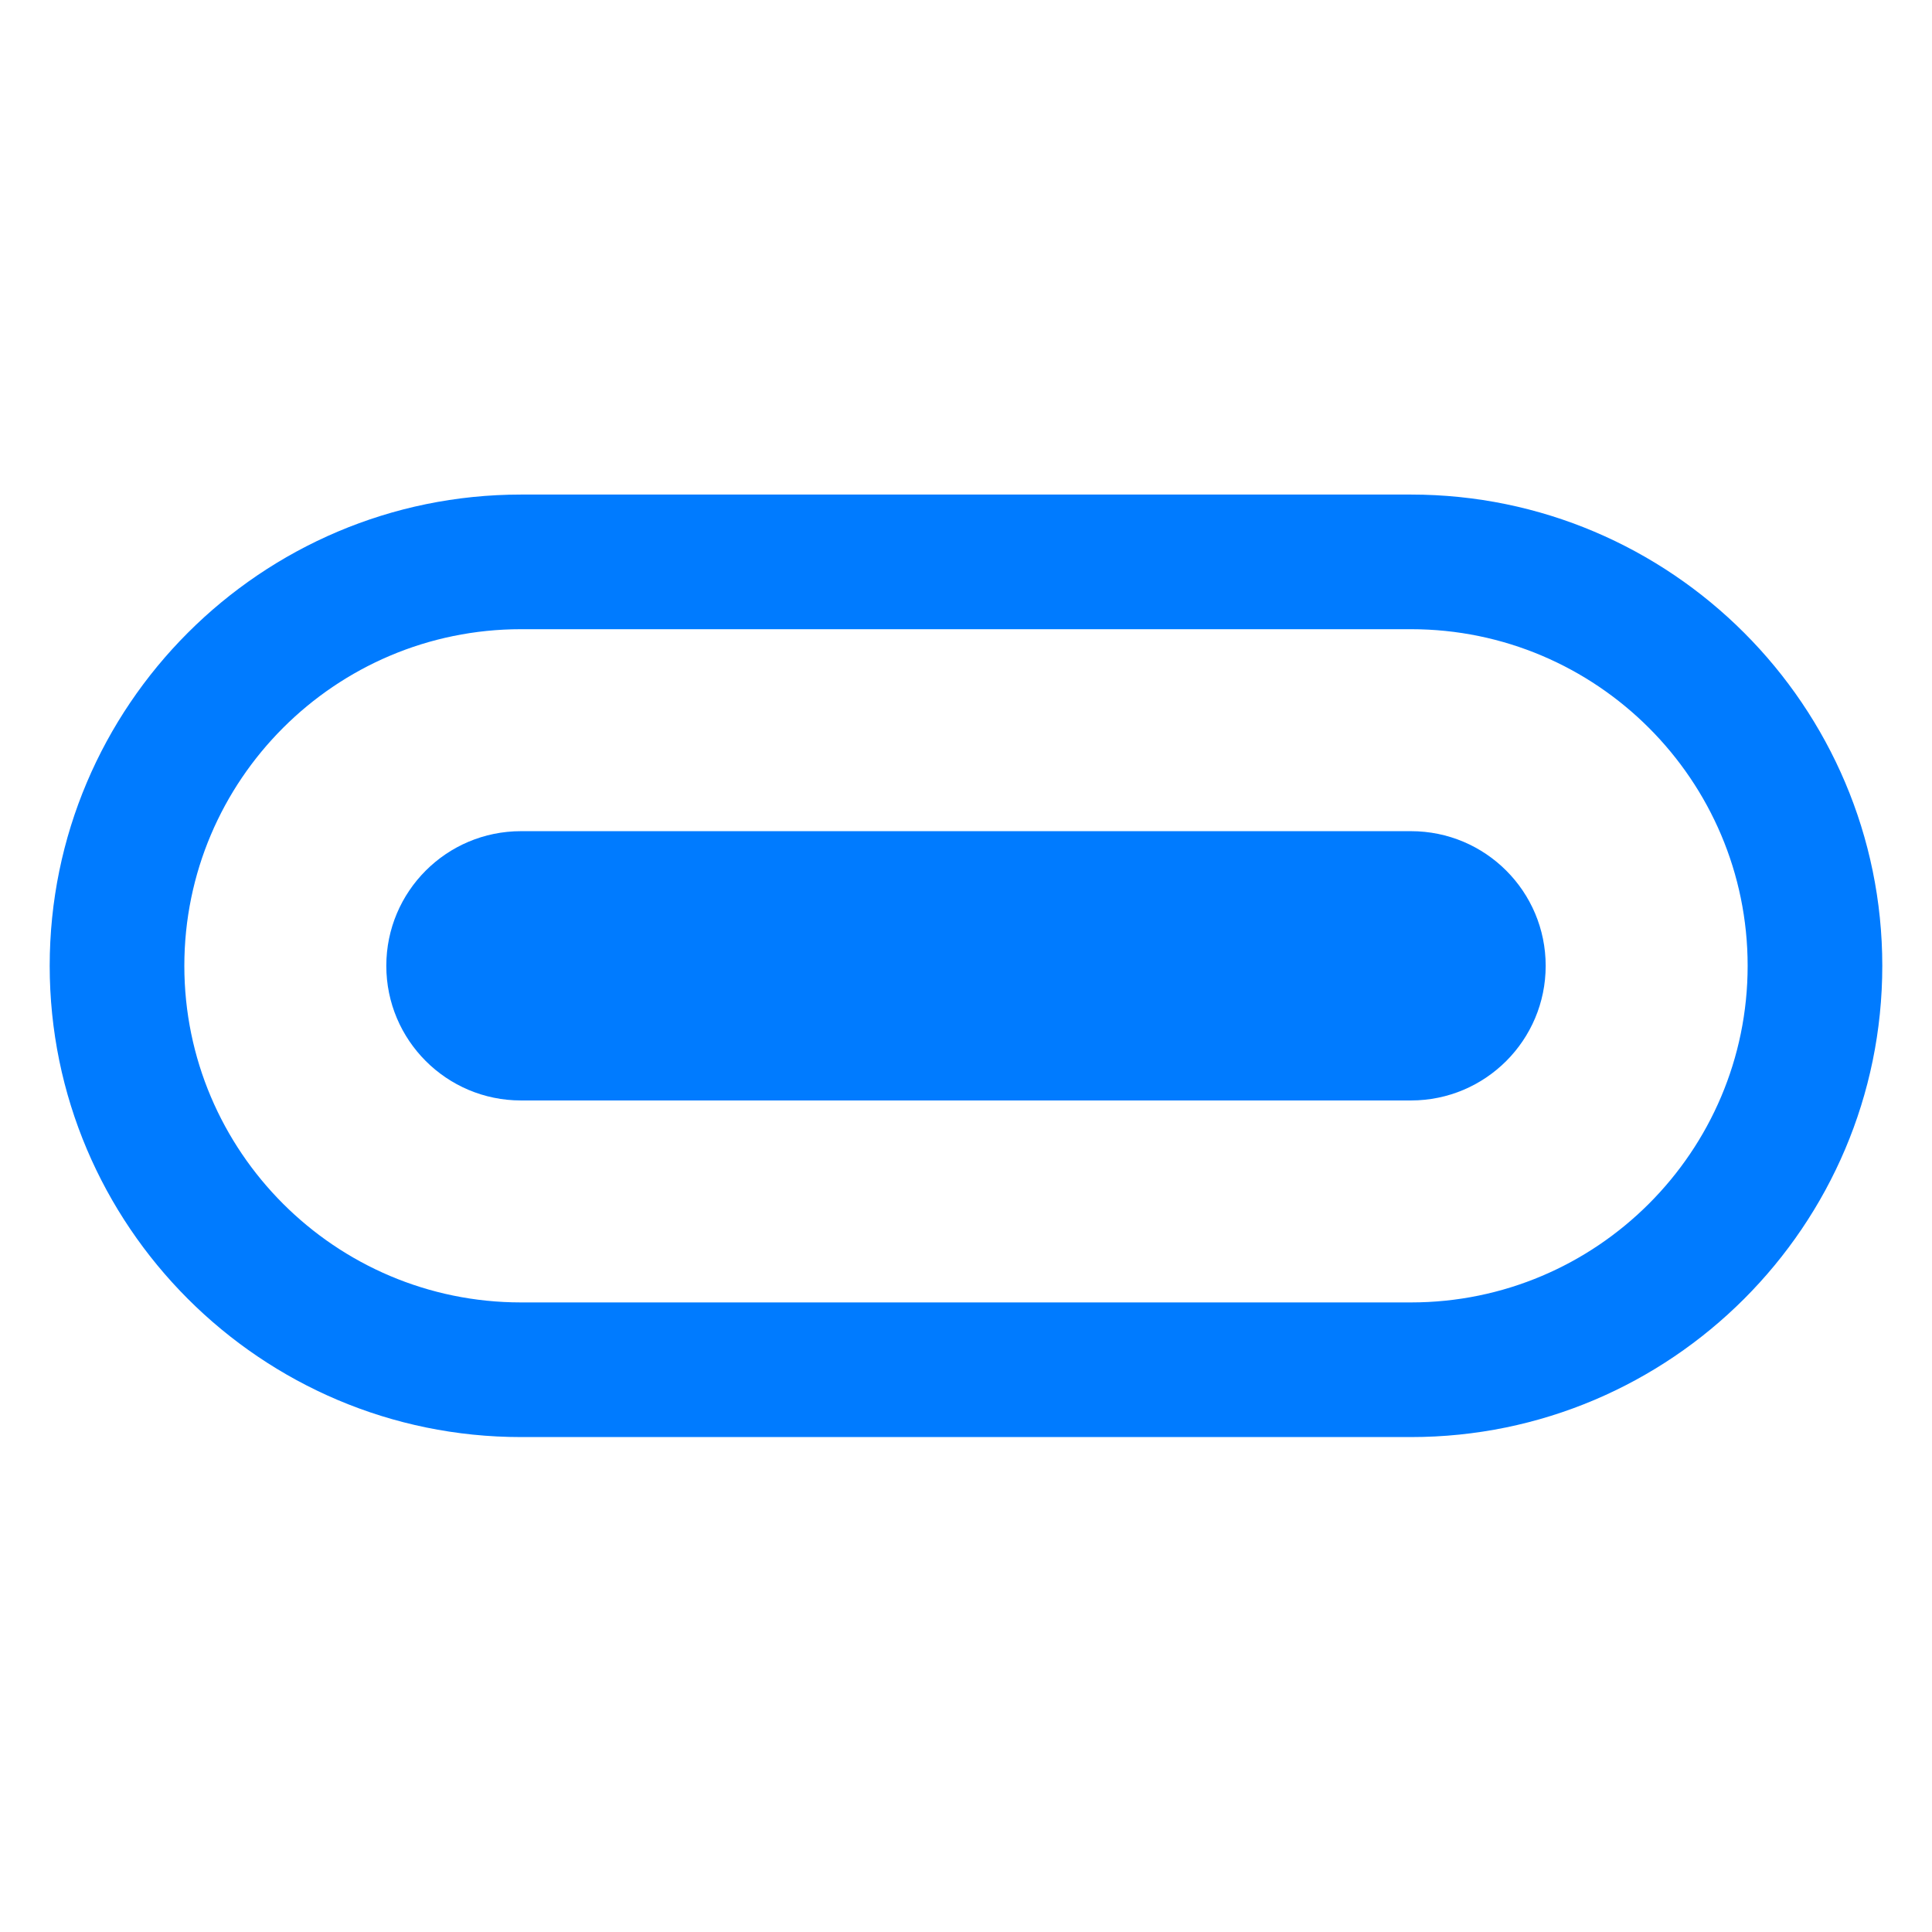 <svg xmlns="http://www.w3.org/2000/svg" xmlns:xlink="http://www.w3.org/1999/xlink" width="1000" zoomAndPan="magnify" viewBox="0 0 750 750" height="1000" preserveAspectRatio="xMidYMid meet" version="1.0"><defs><clipPath id="8a16465cf8"><path d="M 19.293 191.809 L 731 191.809 L 731 558 L 19.293 558 Z M 19.293 191.809 " clip-rule="nonzero"/></clipPath></defs><g clip-path="url(#8a16465cf8)"><path fill="#007bff" d="M 547.762 191.988 L 202.23 191.988 C 101.355 191.988 19.293 274.055 19.293 374.926 C 19.293 475.797 101.355 557.867 202.23 557.867 L 547.762 557.867 C 648.637 557.867 730.703 475.801 730.703 374.926 C 730.703 274.051 648.633 191.988 547.762 191.988 Z M 547.762 505.598 L 202.23 505.598 C 130.18 505.598 71.559 446.98 71.559 374.926 C 71.559 302.871 130.18 244.254 202.23 244.254 L 547.762 244.254 C 619.812 244.254 678.434 302.871 678.434 374.926 C 678.434 446.98 619.812 505.598 547.762 505.598 Z M 547.762 505.598 " fill-opacity="1" fill-rule="nonzero"/></g><path fill="#007bff" d="M 547.762 322.66 L 202.23 322.66 C 173.363 322.66 149.965 346.062 149.965 374.926 C 149.965 403.793 173.363 427.195 202.23 427.195 L 547.762 427.195 C 576.629 427.195 600.031 403.793 600.031 374.926 C 600.031 346.062 576.629 322.66 547.762 322.66 Z M 547.762 322.66 " fill-opacity="1" fill-rule="nonzero"/></svg>